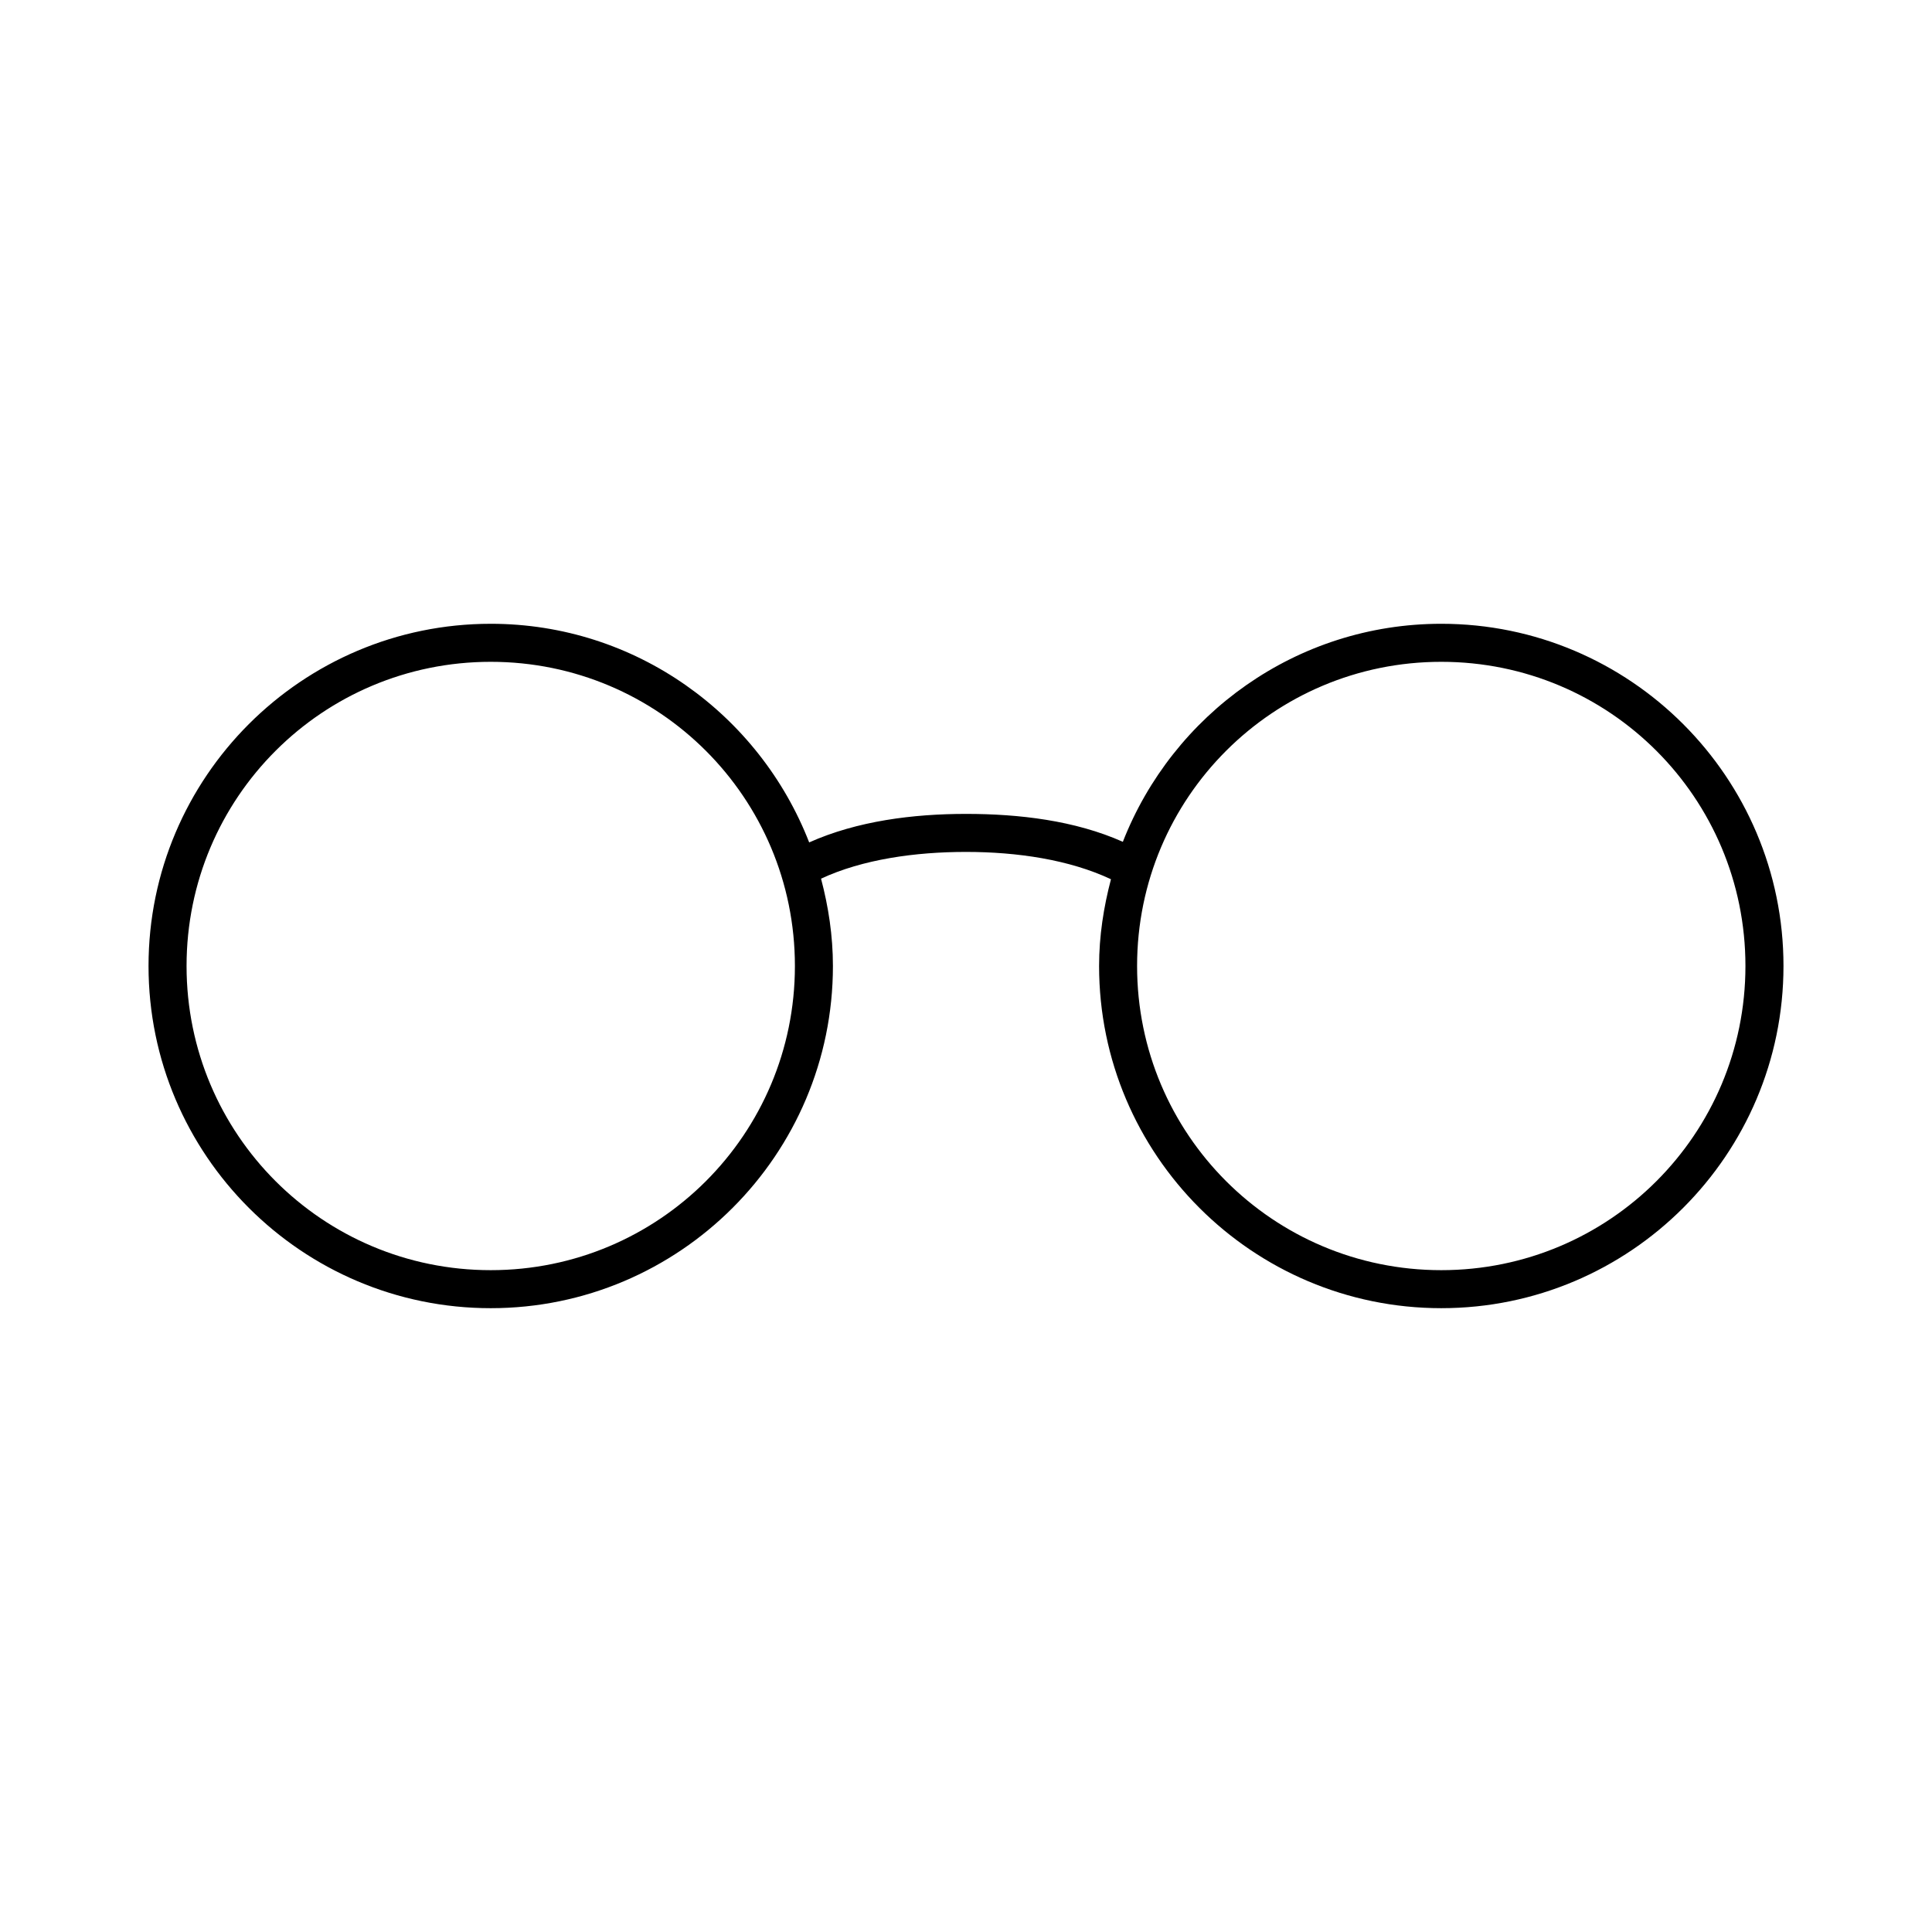 <?xml version="1.0" encoding="UTF-8"?>
<!-- Uploaded to: ICON Repo, www.iconrepo.com, Generator: ICON Repo Mixer Tools -->
<svg fill="#000000" width="800px" height="800px" version="1.1" viewBox="144 144 512 512" xmlns="http://www.w3.org/2000/svg">
 <path d="m274.05 309.31c-50.027 0-90.688 40.66-90.688 90.688 0 50.023 40.66 90.684 90.688 90.684 50.023 0 90.684-40.66 90.684-90.684 0-8.02-1.191-15.738-3.148-23.145 11.012-5.121 24.941-7.086 38.418-7.086 13.555 0 27.402 2.055 38.414 7.242-1.934 7.359-3.148 15.023-3.148 22.988 0 50.023 40.66 90.684 90.684 90.684 50.027 0 90.688-40.66 90.688-90.684 0-50.027-40.66-90.688-90.688-90.688-38.395 0-71.188 24.035-84.387 57.781-12.73-5.672-27.559-7.398-41.562-7.398-14.027 0-28.824 1.867-41.566 7.555-13.156-33.836-45.926-57.938-84.387-57.938zm0 10.078c44.578 0 80.609 36.027 80.609 80.609 0 44.578-36.031 80.609-80.609 80.609s-80.609-36.031-80.609-80.609c0-44.582 36.031-80.609 80.609-80.609zm251.9 0c44.582 0 80.609 36.027 80.609 80.609 0 44.578-36.027 80.609-80.609 80.609-44.578 0-80.609-36.031-80.609-80.609 0-44.582 36.031-80.609 80.609-80.609z"/>
</svg>